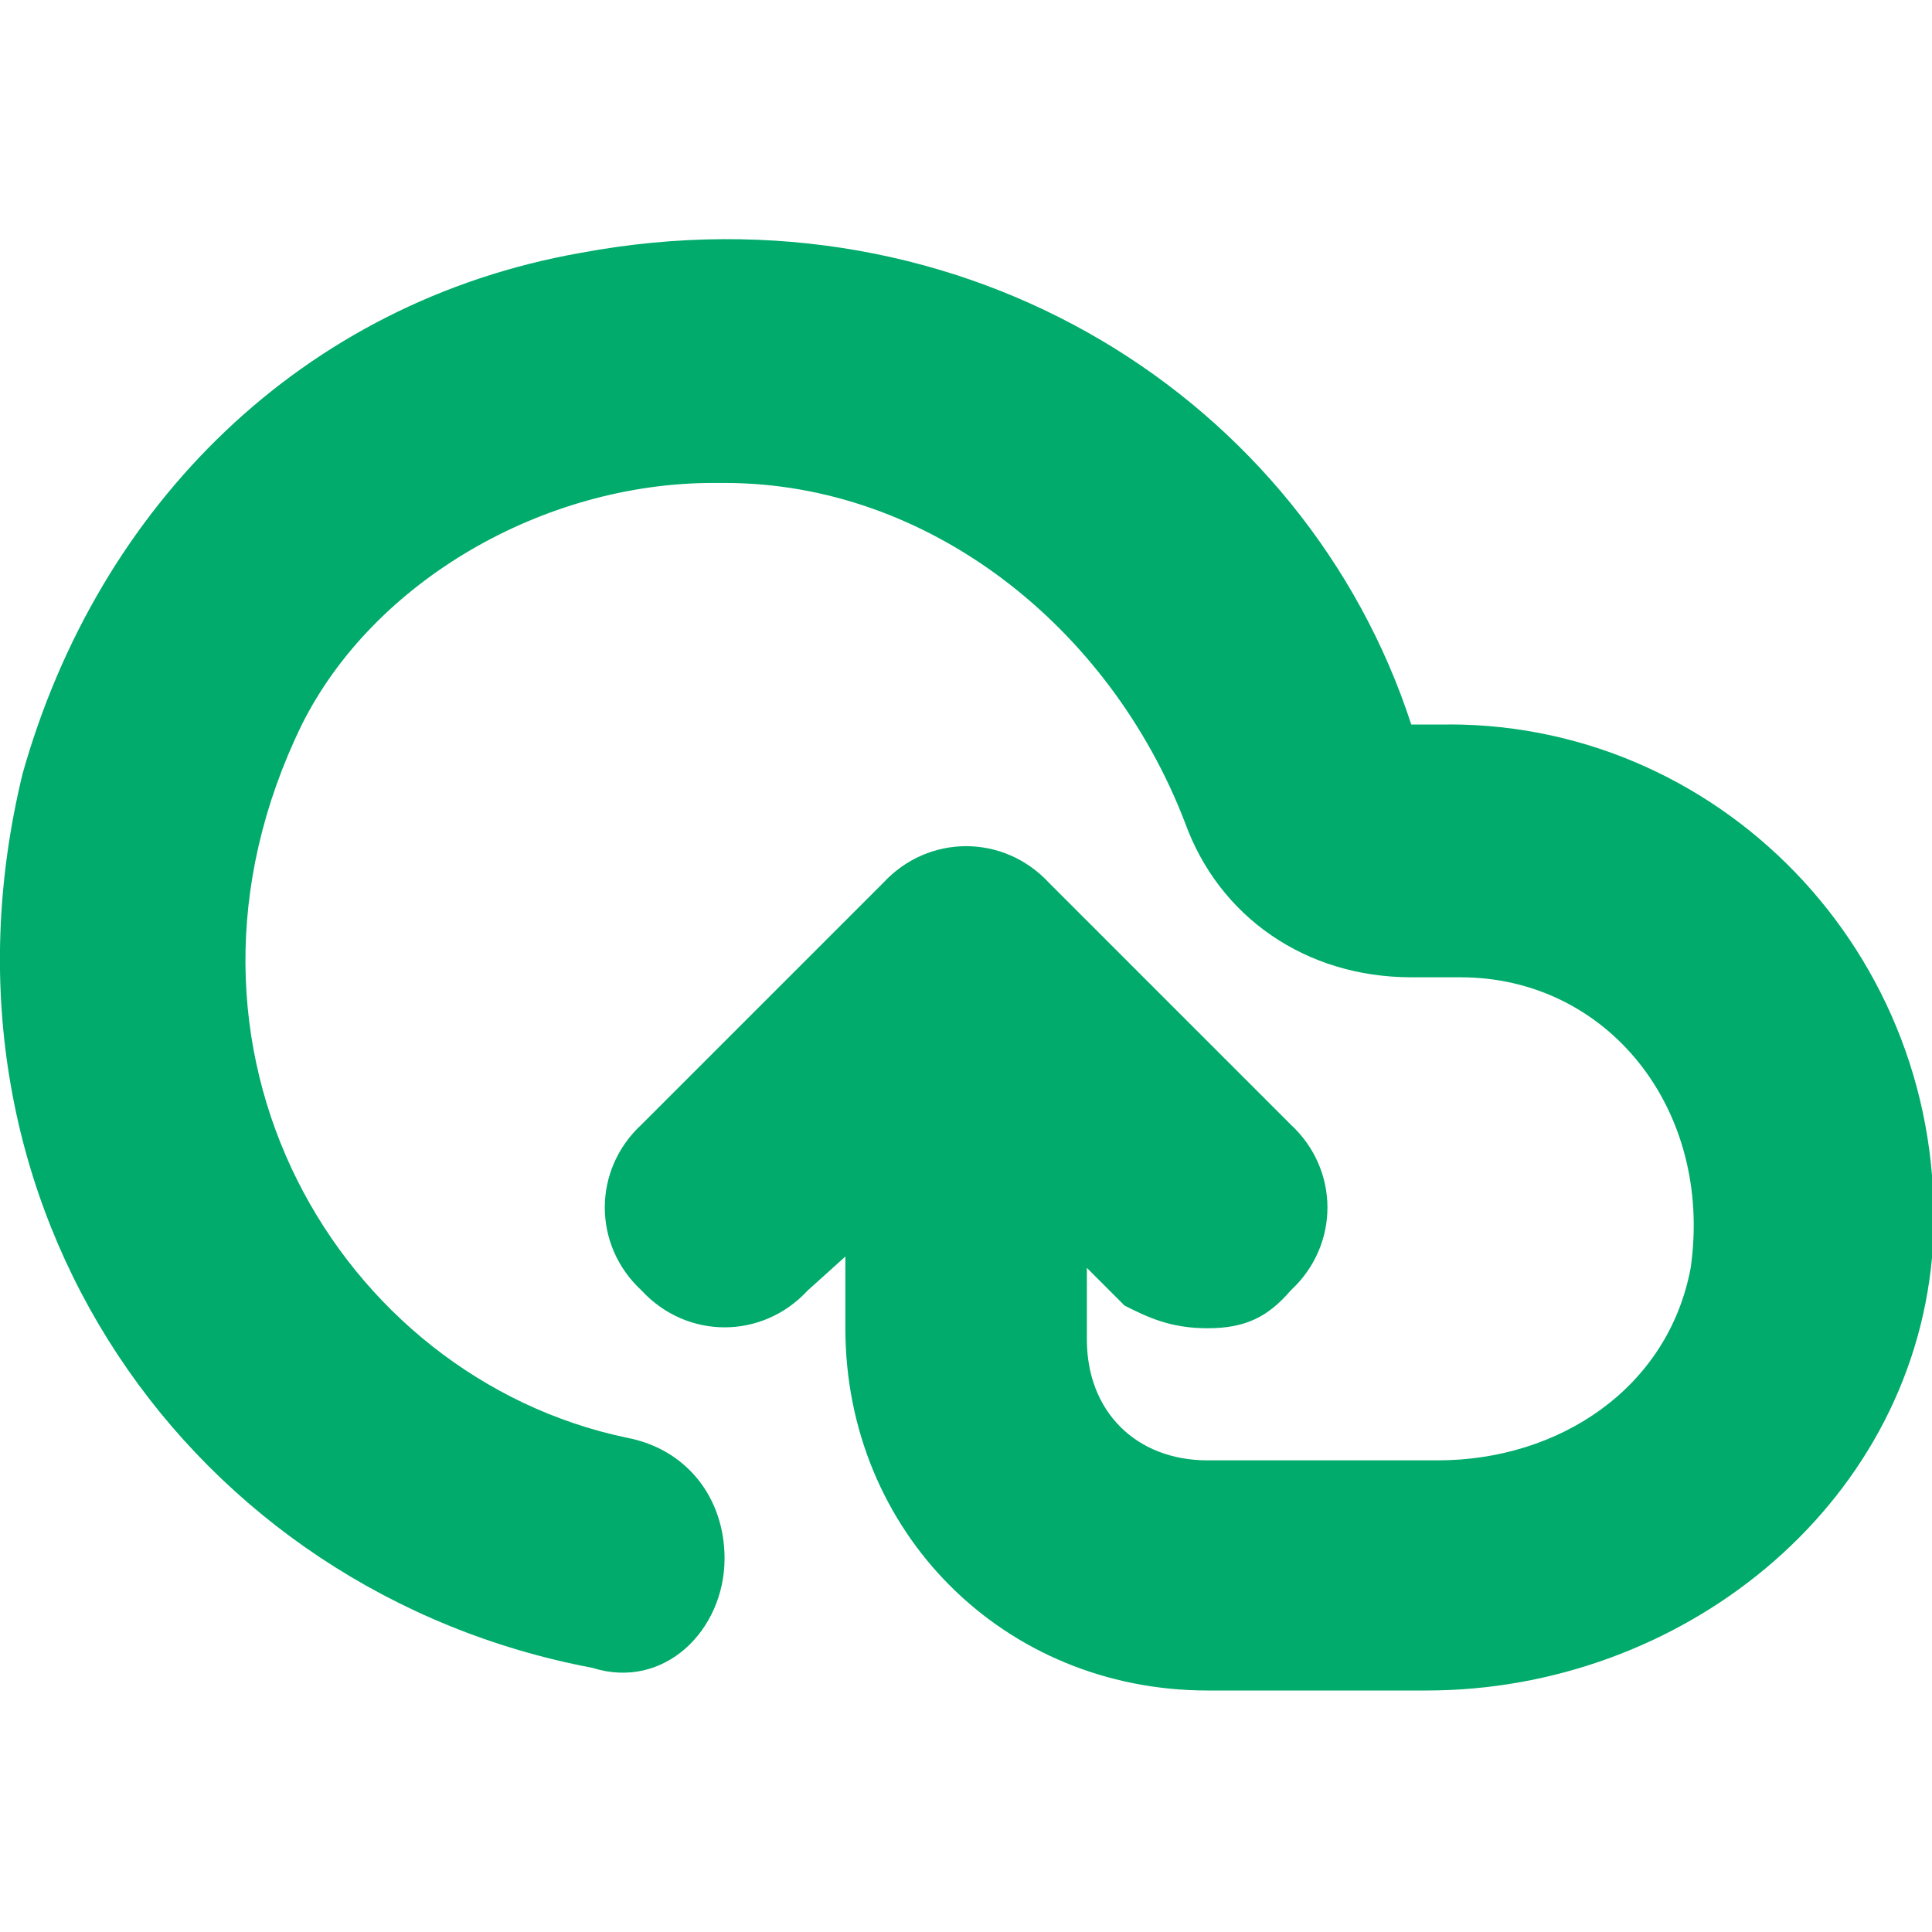 <?xml version="1.0" encoding="UTF-8"?>
<svg version="1.1" xmlns="http://www.w3.org/2000/svg" width="32" height="32" viewBox="0 0 32 32">
<title>addcloud</title>
<path fill="#00ab6b" d="M24 12c-0.188 0-0.375 0-0.625 0-1.75-5.375-7.375-9-13.75-7.813-4.625 0.813-8 4.188-9.25 8.625-1.75 7.188 2.813 13.563 9.438 14.813 1.188 0.375 2.188-0.625 2.188-1.813 0-1-0.625-1.813-1.625-2-4.75-1-8-6.438-5.375-11.813 1.188-2.375 4-4 6.813-4h0.188c3.375 0 6.375 2.375 7.625 5.625 0.563 1.563 2 2.563 3.75 2.563 0.25 0 0.25 0 0.438 0s0.188 0 0.375 0c2.438 0 4.188 2.188 3.813 4.813-0.375 2-2.188 3.188-4.188 3.188h-3.813c-1.188 0-2-0.813-2-2v-1.188l0.625 0.625c0.375 0.188 0.75 0.375 1.375 0.375s1-0.188 1.375-0.625c0.813-0.75 0.813-2 0-2.75l-4-4c-0.75-0.813-2-0.813-2.75 0l-4 4c-0.813 0.75-0.813 2 0 2.75 0.75 0.813 2 0.813 2.75 0l0.625-0.563v1.188c0 3.375 2.625 6 6 6h3.625c4.188 0 8-3 8.375-7.188 0.375-4.813-3.375-8.813-8-8.813z"></path>
</svg>
